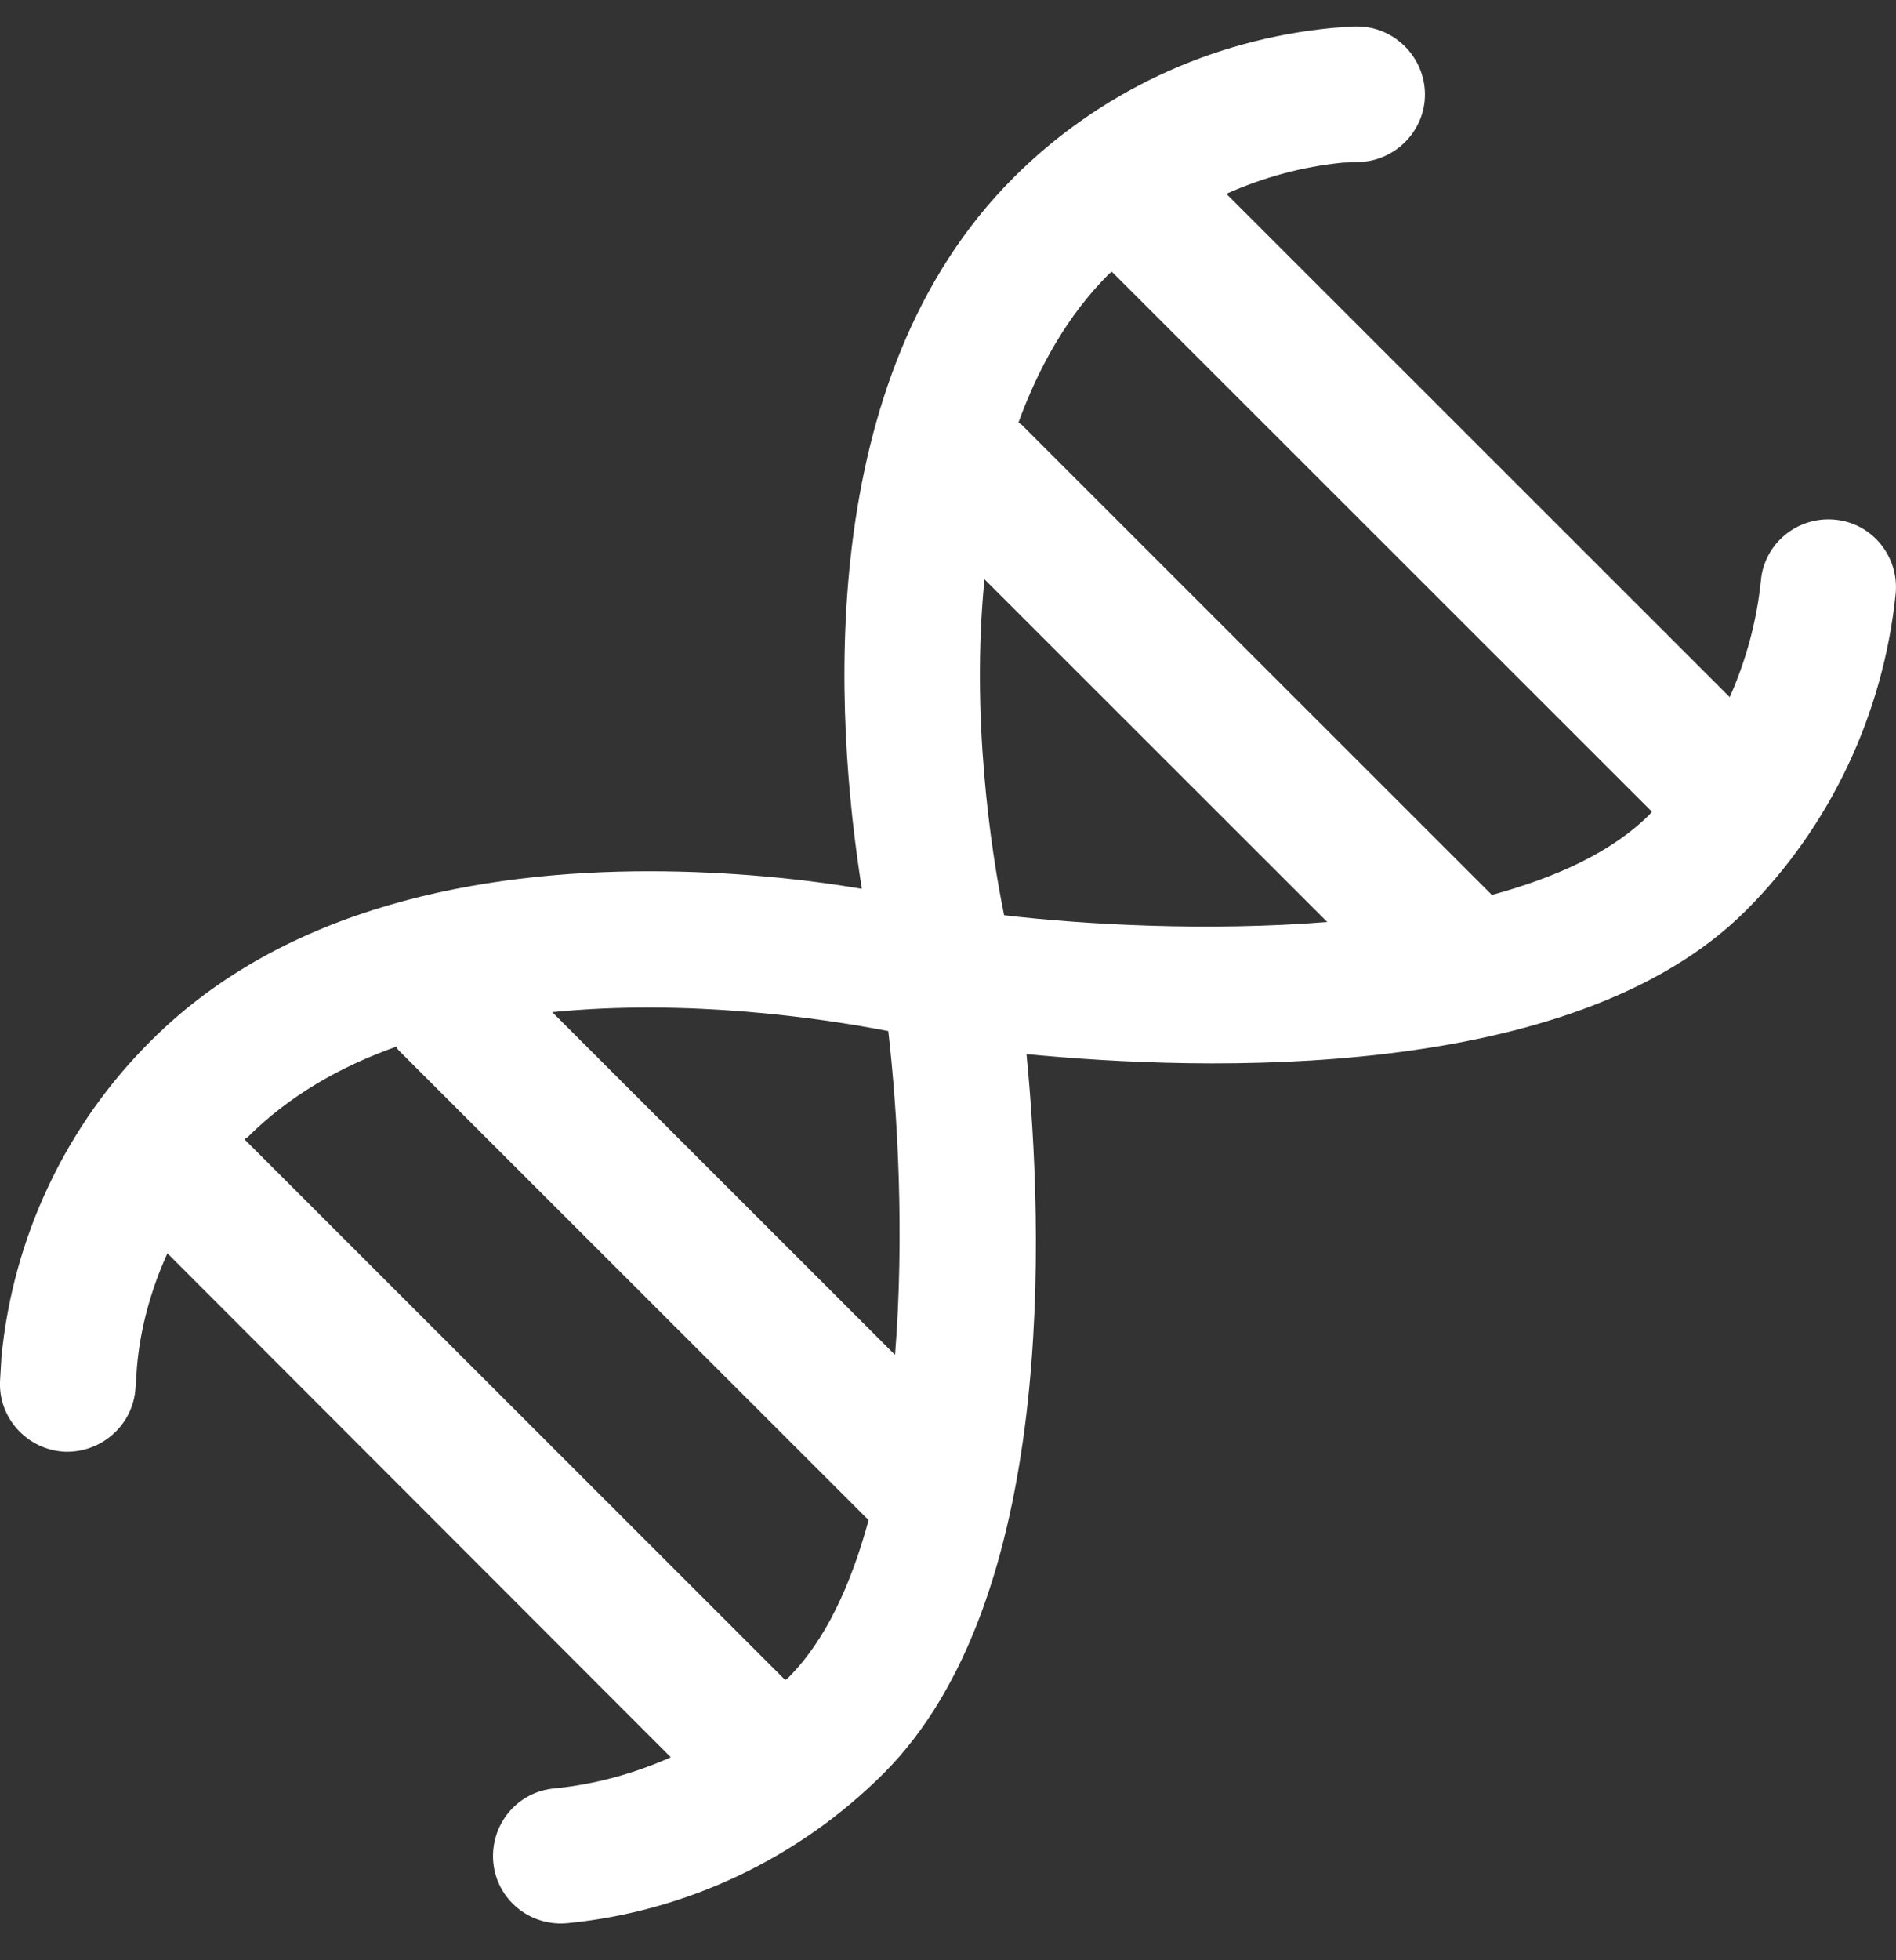 <svg width="30" height="31" viewBox="0 0 30 31" fill="none" xmlns="http://www.w3.org/2000/svg">
<rect x="0" y="0" width="30" height="31" fill="#333333" stroke="none"/>
<g clip-path="url(#clip0_4230_894)">
<path d="M27.626 14.399C24.882 17.142 19.007 16.938 16.242 16.67C16.51 19.423 16.724 25.305 13.98 28.047C12.64 29.386 10.86 30.232 8.974 30.414C8.384 30.468 7.859 30.04 7.805 29.45C7.752 28.861 8.18 28.336 8.77 28.283C9.424 28.218 10.035 28.047 10.614 27.79L2.649 19.82C2.392 20.387 2.22 20.998 2.167 21.619L2.145 21.941C2.113 22.53 1.609 22.98 1.019 22.958C0.43 22.926 -0.031 22.423 0.001 21.834L0.023 21.459C0.205 19.573 1.041 17.795 2.392 16.456C4.525 14.324 7.634 13.778 10.271 13.778C11.568 13.778 12.747 13.906 13.637 14.056C13.208 11.357 12.854 5.99 16.038 2.808C17.378 1.469 19.157 0.623 21.098 0.441L21.419 0.419H21.473C22.041 0.419 22.513 0.869 22.545 1.437C22.577 2.026 22.116 2.53 21.526 2.562L21.248 2.572C20.594 2.637 19.983 2.808 19.404 3.065L27.369 11.025C27.626 10.446 27.797 9.825 27.862 9.182C27.915 8.593 28.441 8.164 29.03 8.218C29.62 8.271 30.049 8.796 29.995 9.386C29.802 11.282 28.966 13.06 27.626 14.399ZM21.001 14.581L15.577 9.161C15.363 11.314 15.673 13.424 15.888 14.474C17.174 14.624 19.114 14.731 21.001 14.581ZM3.871 18.02L12.425 26.569C12.436 26.558 12.457 26.547 12.468 26.537C13.069 25.937 13.465 25.058 13.744 24.04L6.304 16.606C6.283 16.584 6.283 16.563 6.272 16.552C5.393 16.863 4.578 17.324 3.914 17.988C3.892 17.988 3.882 18.009 3.871 18.02ZM8.738 16.006L14.162 21.427C14.312 19.541 14.205 17.602 14.055 16.306C13.004 16.102 10.892 15.792 8.738 16.006ZM17.592 4.297C17.582 4.308 17.56 4.319 17.549 4.329C16.885 4.993 16.434 5.808 16.113 6.686C16.134 6.697 16.156 6.707 16.166 6.718L23.606 14.153C24.625 13.874 25.503 13.478 26.104 12.878C26.114 12.867 26.125 12.846 26.136 12.835L17.592 4.297Z" fill="white"/>
</g>
<defs>
<clipPath id="clip0_4230_894">
<rect width="30" height="30" fill="white" transform="matrix(1 0 0 -1 0 30.419)"/>
</clipPath>
</defs>
</svg>
